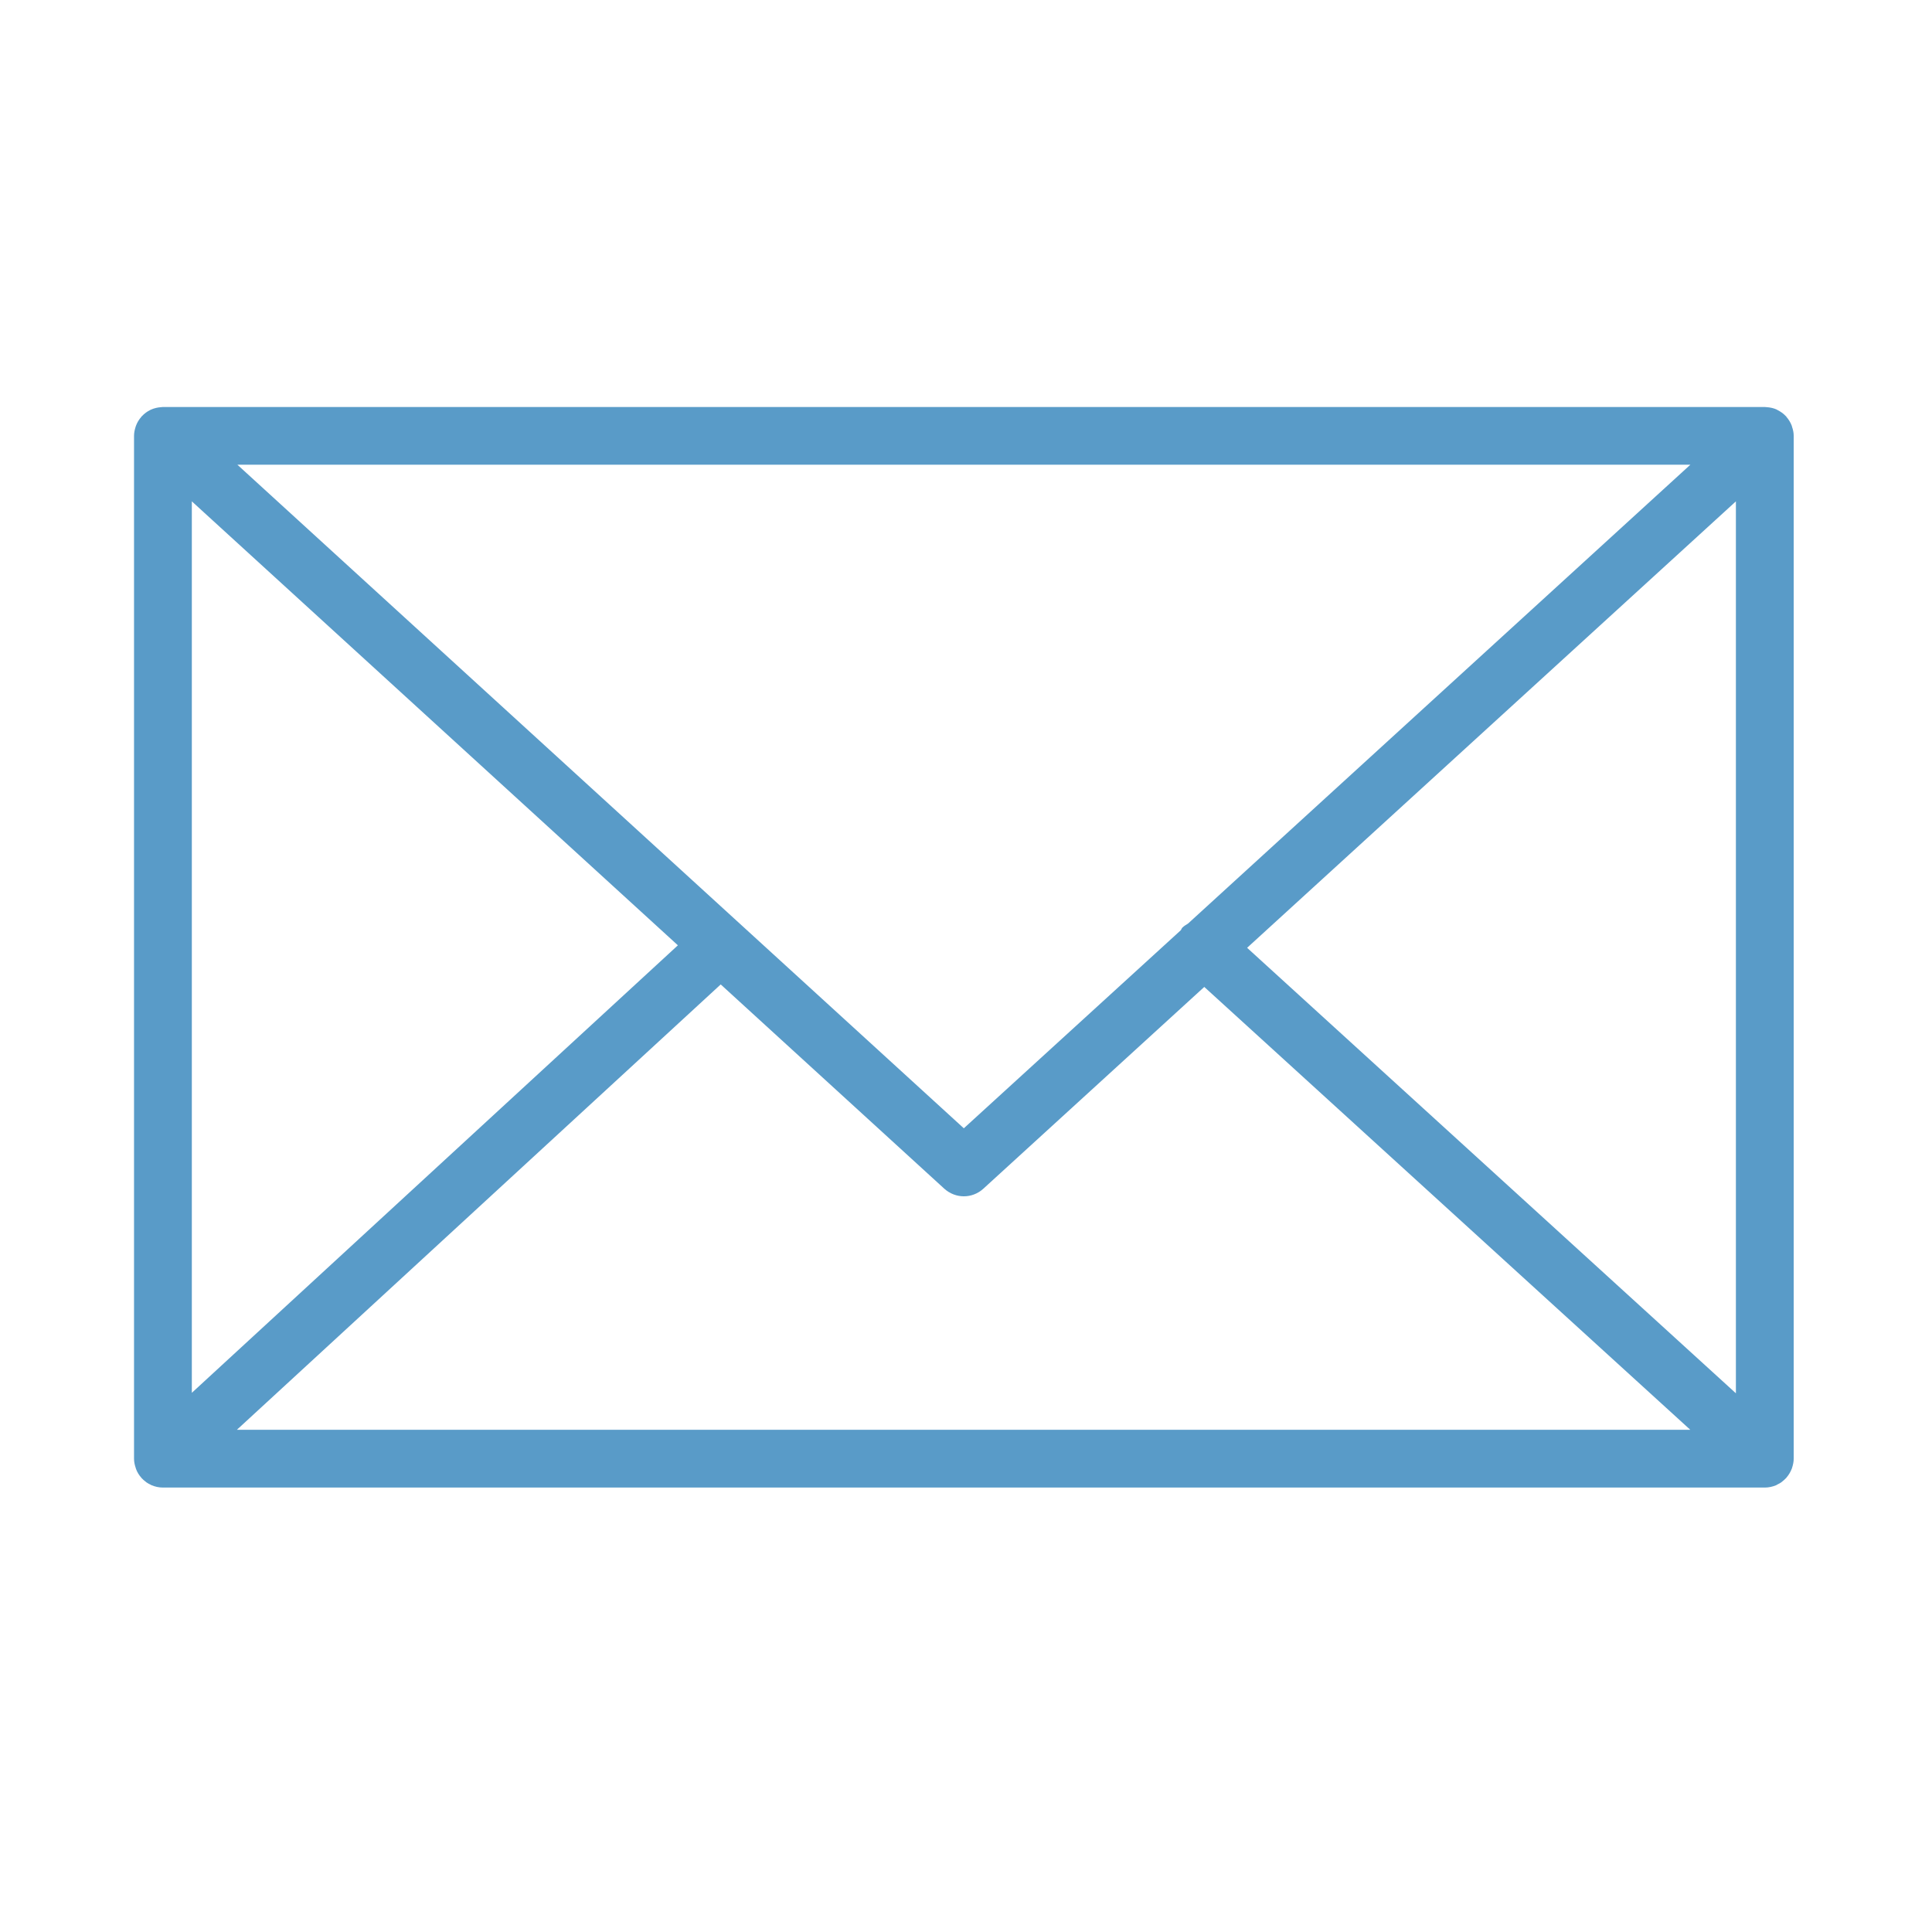 <?xml version="1.0" encoding="UTF-8"?> <svg xmlns="http://www.w3.org/2000/svg" width="24" height="24" viewBox="0 0 24 24" fill="none"><path d="M22.263 18.23C22.274 18.195 22.282 18.158 22.282 18.12V5.414C22.282 5.375 22.274 5.338 22.262 5.304C22.261 5.299 22.26 5.294 22.258 5.289C22.243 5.248 22.22 5.212 22.192 5.179C22.19 5.177 22.19 5.174 22.188 5.172C22.187 5.171 22.185 5.171 22.184 5.169C22.154 5.137 22.118 5.112 22.078 5.092C22.075 5.091 22.073 5.089 22.07 5.087C22.032 5.07 21.991 5.061 21.948 5.058C21.943 5.058 21.939 5.057 21.935 5.057C21.931 5.057 21.927 5.056 21.923 5.056H2.024C2.02 5.056 2.016 5.057 2.012 5.057C2.008 5.057 2.004 5.058 2.001 5.058C1.957 5.061 1.915 5.071 1.877 5.088C1.874 5.089 1.872 5.09 1.87 5.091C1.829 5.111 1.793 5.137 1.763 5.17C1.762 5.171 1.76 5.171 1.759 5.172C1.757 5.174 1.757 5.177 1.755 5.179C1.727 5.211 1.704 5.248 1.689 5.289C1.687 5.294 1.686 5.299 1.684 5.304C1.673 5.339 1.665 5.376 1.665 5.414V18.12C1.665 18.16 1.673 18.197 1.685 18.232C1.686 18.237 1.687 18.242 1.689 18.246C1.704 18.288 1.727 18.325 1.756 18.357C1.758 18.359 1.758 18.361 1.76 18.363C1.761 18.365 1.763 18.366 1.765 18.367C1.776 18.38 1.789 18.39 1.803 18.401C1.809 18.405 1.814 18.411 1.82 18.415C1.836 18.426 1.853 18.435 1.87 18.443C1.875 18.445 1.879 18.448 1.883 18.45C1.926 18.468 1.974 18.479 2.024 18.479H21.923C21.973 18.479 22.02 18.468 22.064 18.45C22.07 18.447 22.076 18.443 22.083 18.439C22.098 18.432 22.113 18.424 22.126 18.415C22.133 18.41 22.14 18.404 22.147 18.398C22.159 18.388 22.171 18.378 22.181 18.367C22.183 18.365 22.186 18.364 22.187 18.362C22.189 18.36 22.19 18.357 22.192 18.355C22.22 18.323 22.242 18.286 22.258 18.245C22.26 18.24 22.261 18.235 22.263 18.23ZM2.383 6.228L8.421 11.743L2.383 17.302V6.228ZM14.758 11.473C14.733 11.489 14.707 11.503 14.686 11.525C14.678 11.534 14.676 11.545 14.669 11.555L11.973 14.016L2.949 5.773H20.998L14.758 11.473ZM8.953 12.229L11.731 14.767C11.8 14.829 11.887 14.861 11.973 14.861C12.06 14.861 12.147 14.829 12.215 14.767L14.96 12.26L20.997 17.761H2.943L8.953 12.229ZM15.492 11.774L21.564 6.228V17.308L15.492 11.774Z" fill="#599BC8"></path></svg> 